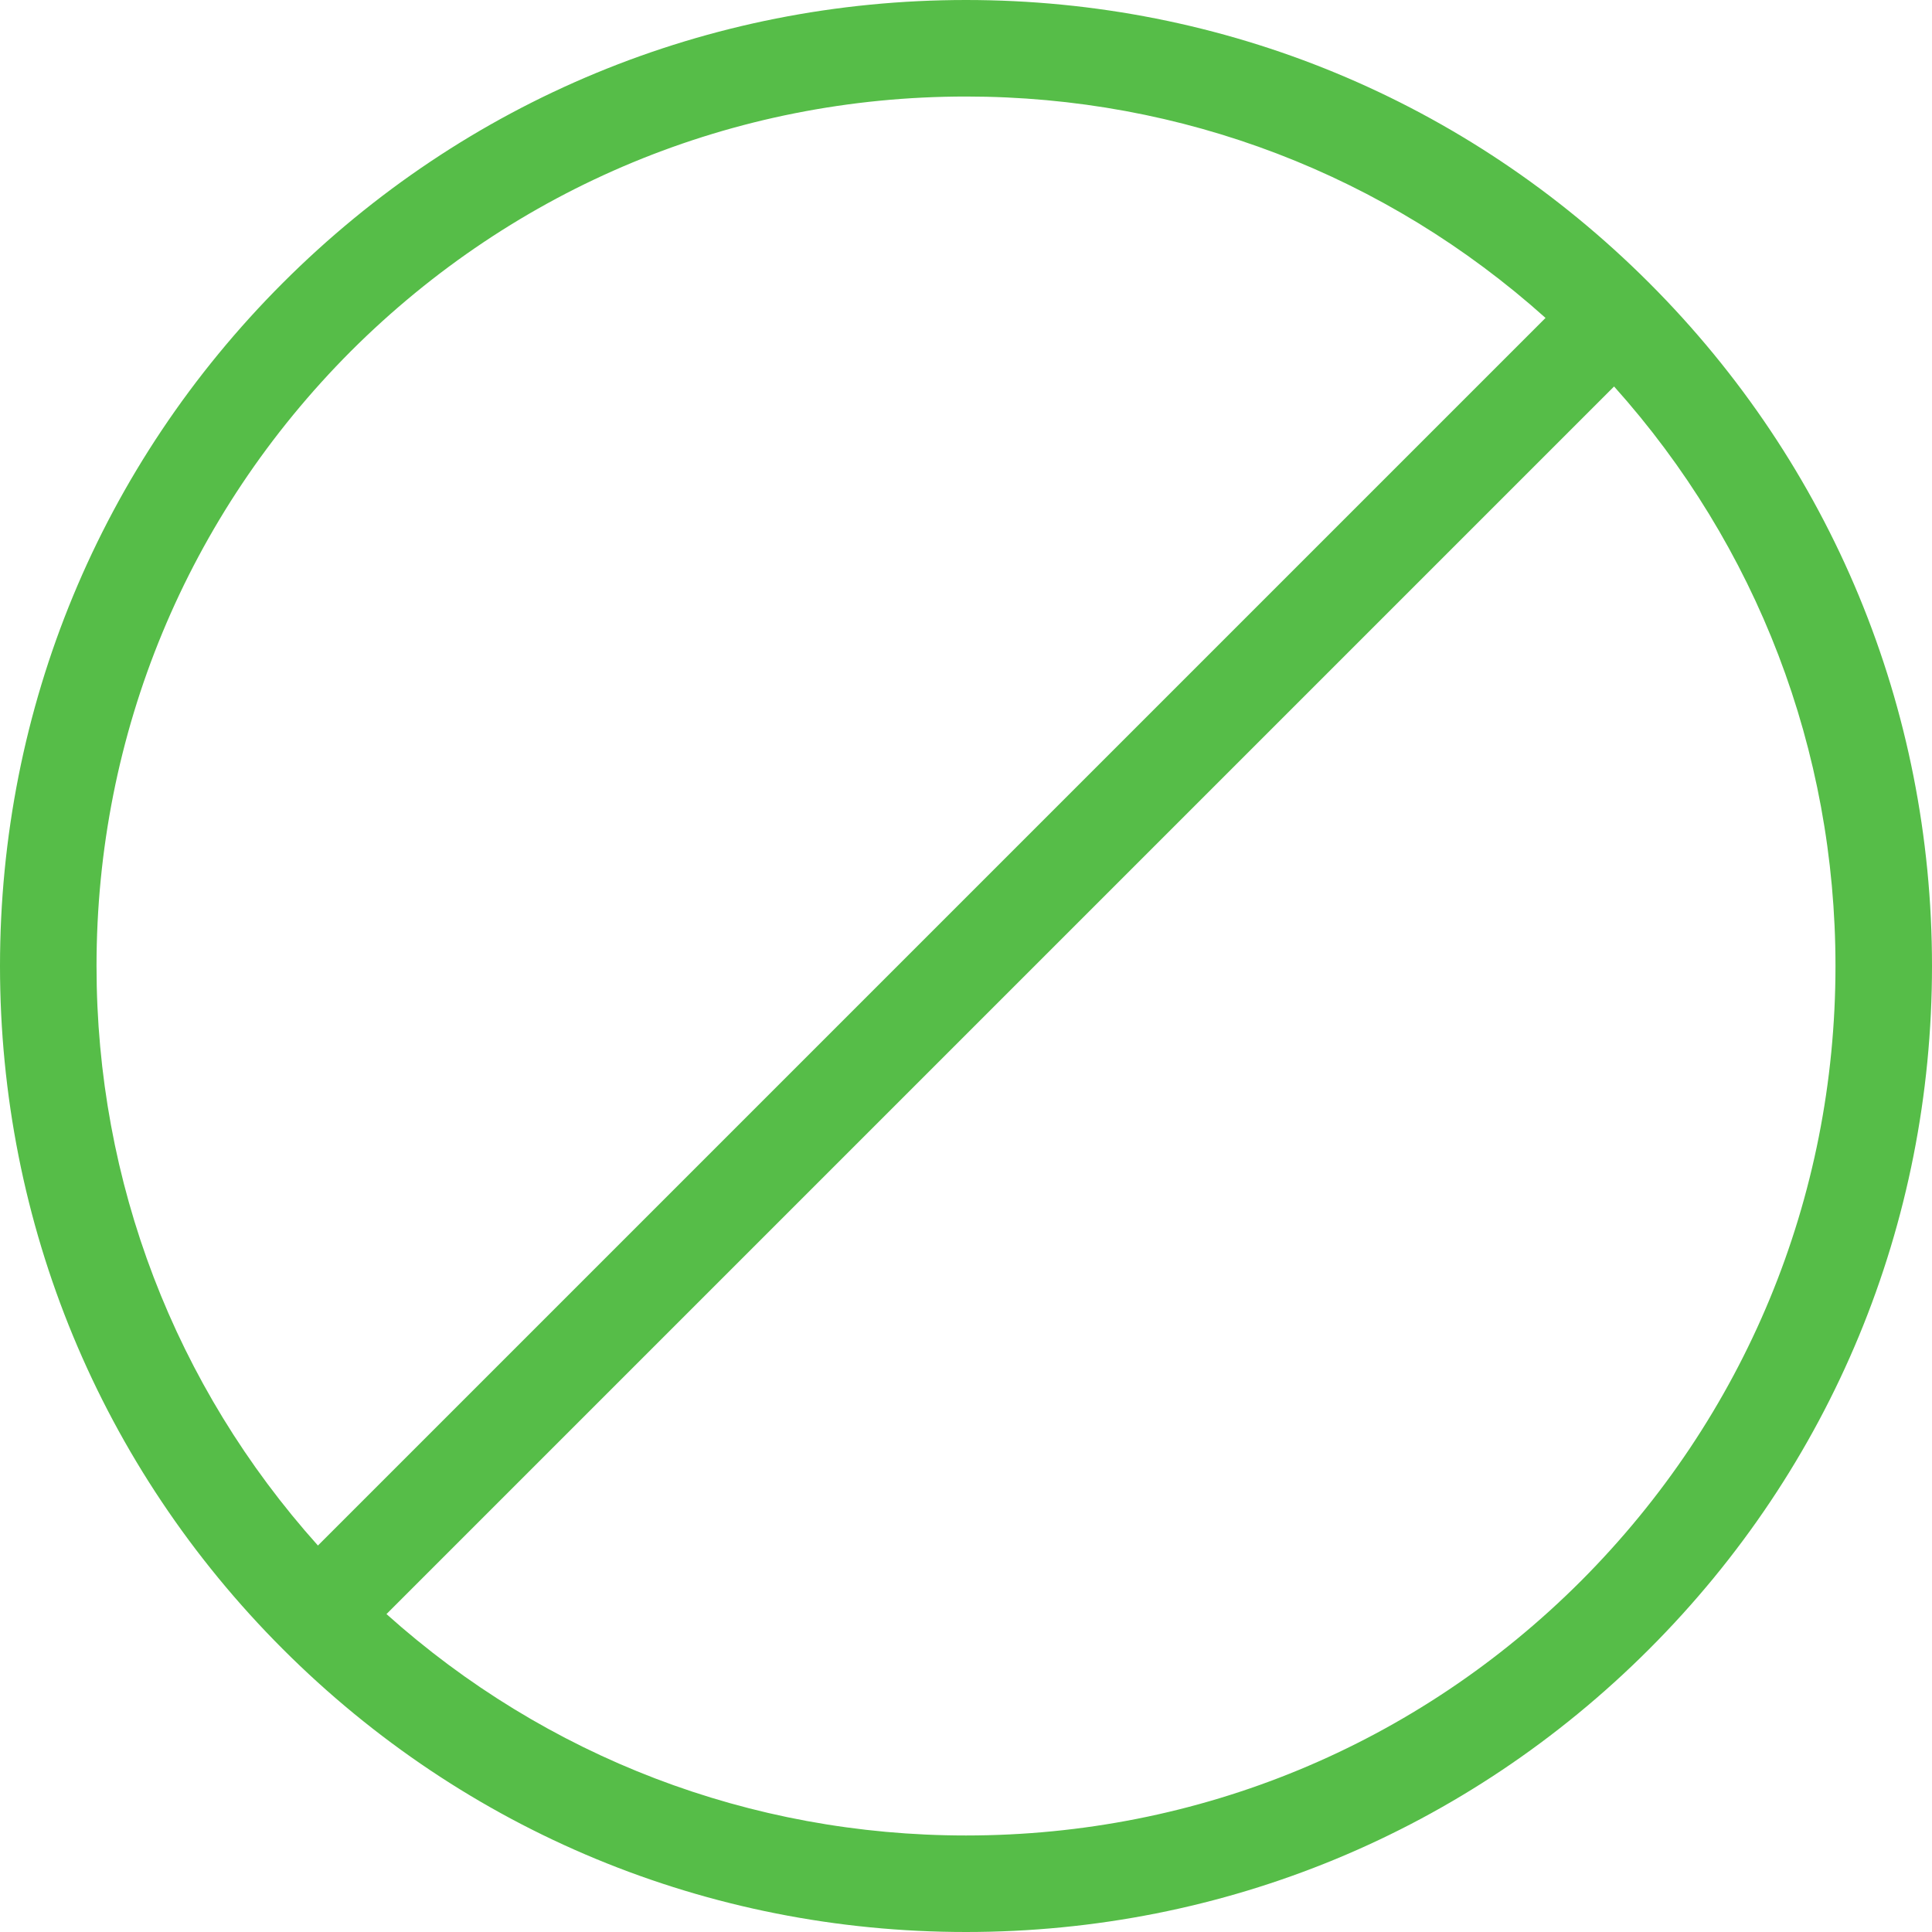 <?xml version="1.0" encoding="UTF-8"?> <svg xmlns="http://www.w3.org/2000/svg" width="331" height="331" viewBox="0 0 331 331" fill="none"><g clip-path="url(#clip0_3578_22)"><path d="M165.5 331C209.71 331 251.287 313.789 282.538 282.538C313.789 251.287 331 209.71 331 165.5C331 121.29 313.789 79.713 282.538 48.462C251.287 17.212 209.71 0 165.5 0C121.29 0 79.713 17.212 48.462 48.462C17.212 79.713 0 121.29 0 165.5C0 209.71 17.212 251.287 48.462 282.538C79.713 313.789 121.29 331 165.5 331ZM270.861 270.861C242.715 299.007 205.323 314.464 165.5 314.464C128.512 314.464 93.549 301.032 66.213 276.531L276.531 66.213C301.032 93.549 314.464 128.512 314.464 165.5C314.464 205.323 298.939 242.715 270.861 270.861ZM60.139 60.139C88.285 32.061 125.677 16.537 165.5 16.537C202.555 16.537 237.451 29.968 264.787 54.469L54.469 264.787C29.968 237.451 16.537 202.555 16.537 165.5C16.537 125.677 32.061 88.285 60.139 60.139Z" fill="#56BD48"></path></g><defs><clipPath id="clip0_3578_22"><rect width="331" height="331" fill="white"></rect></clipPath></defs></svg> 
